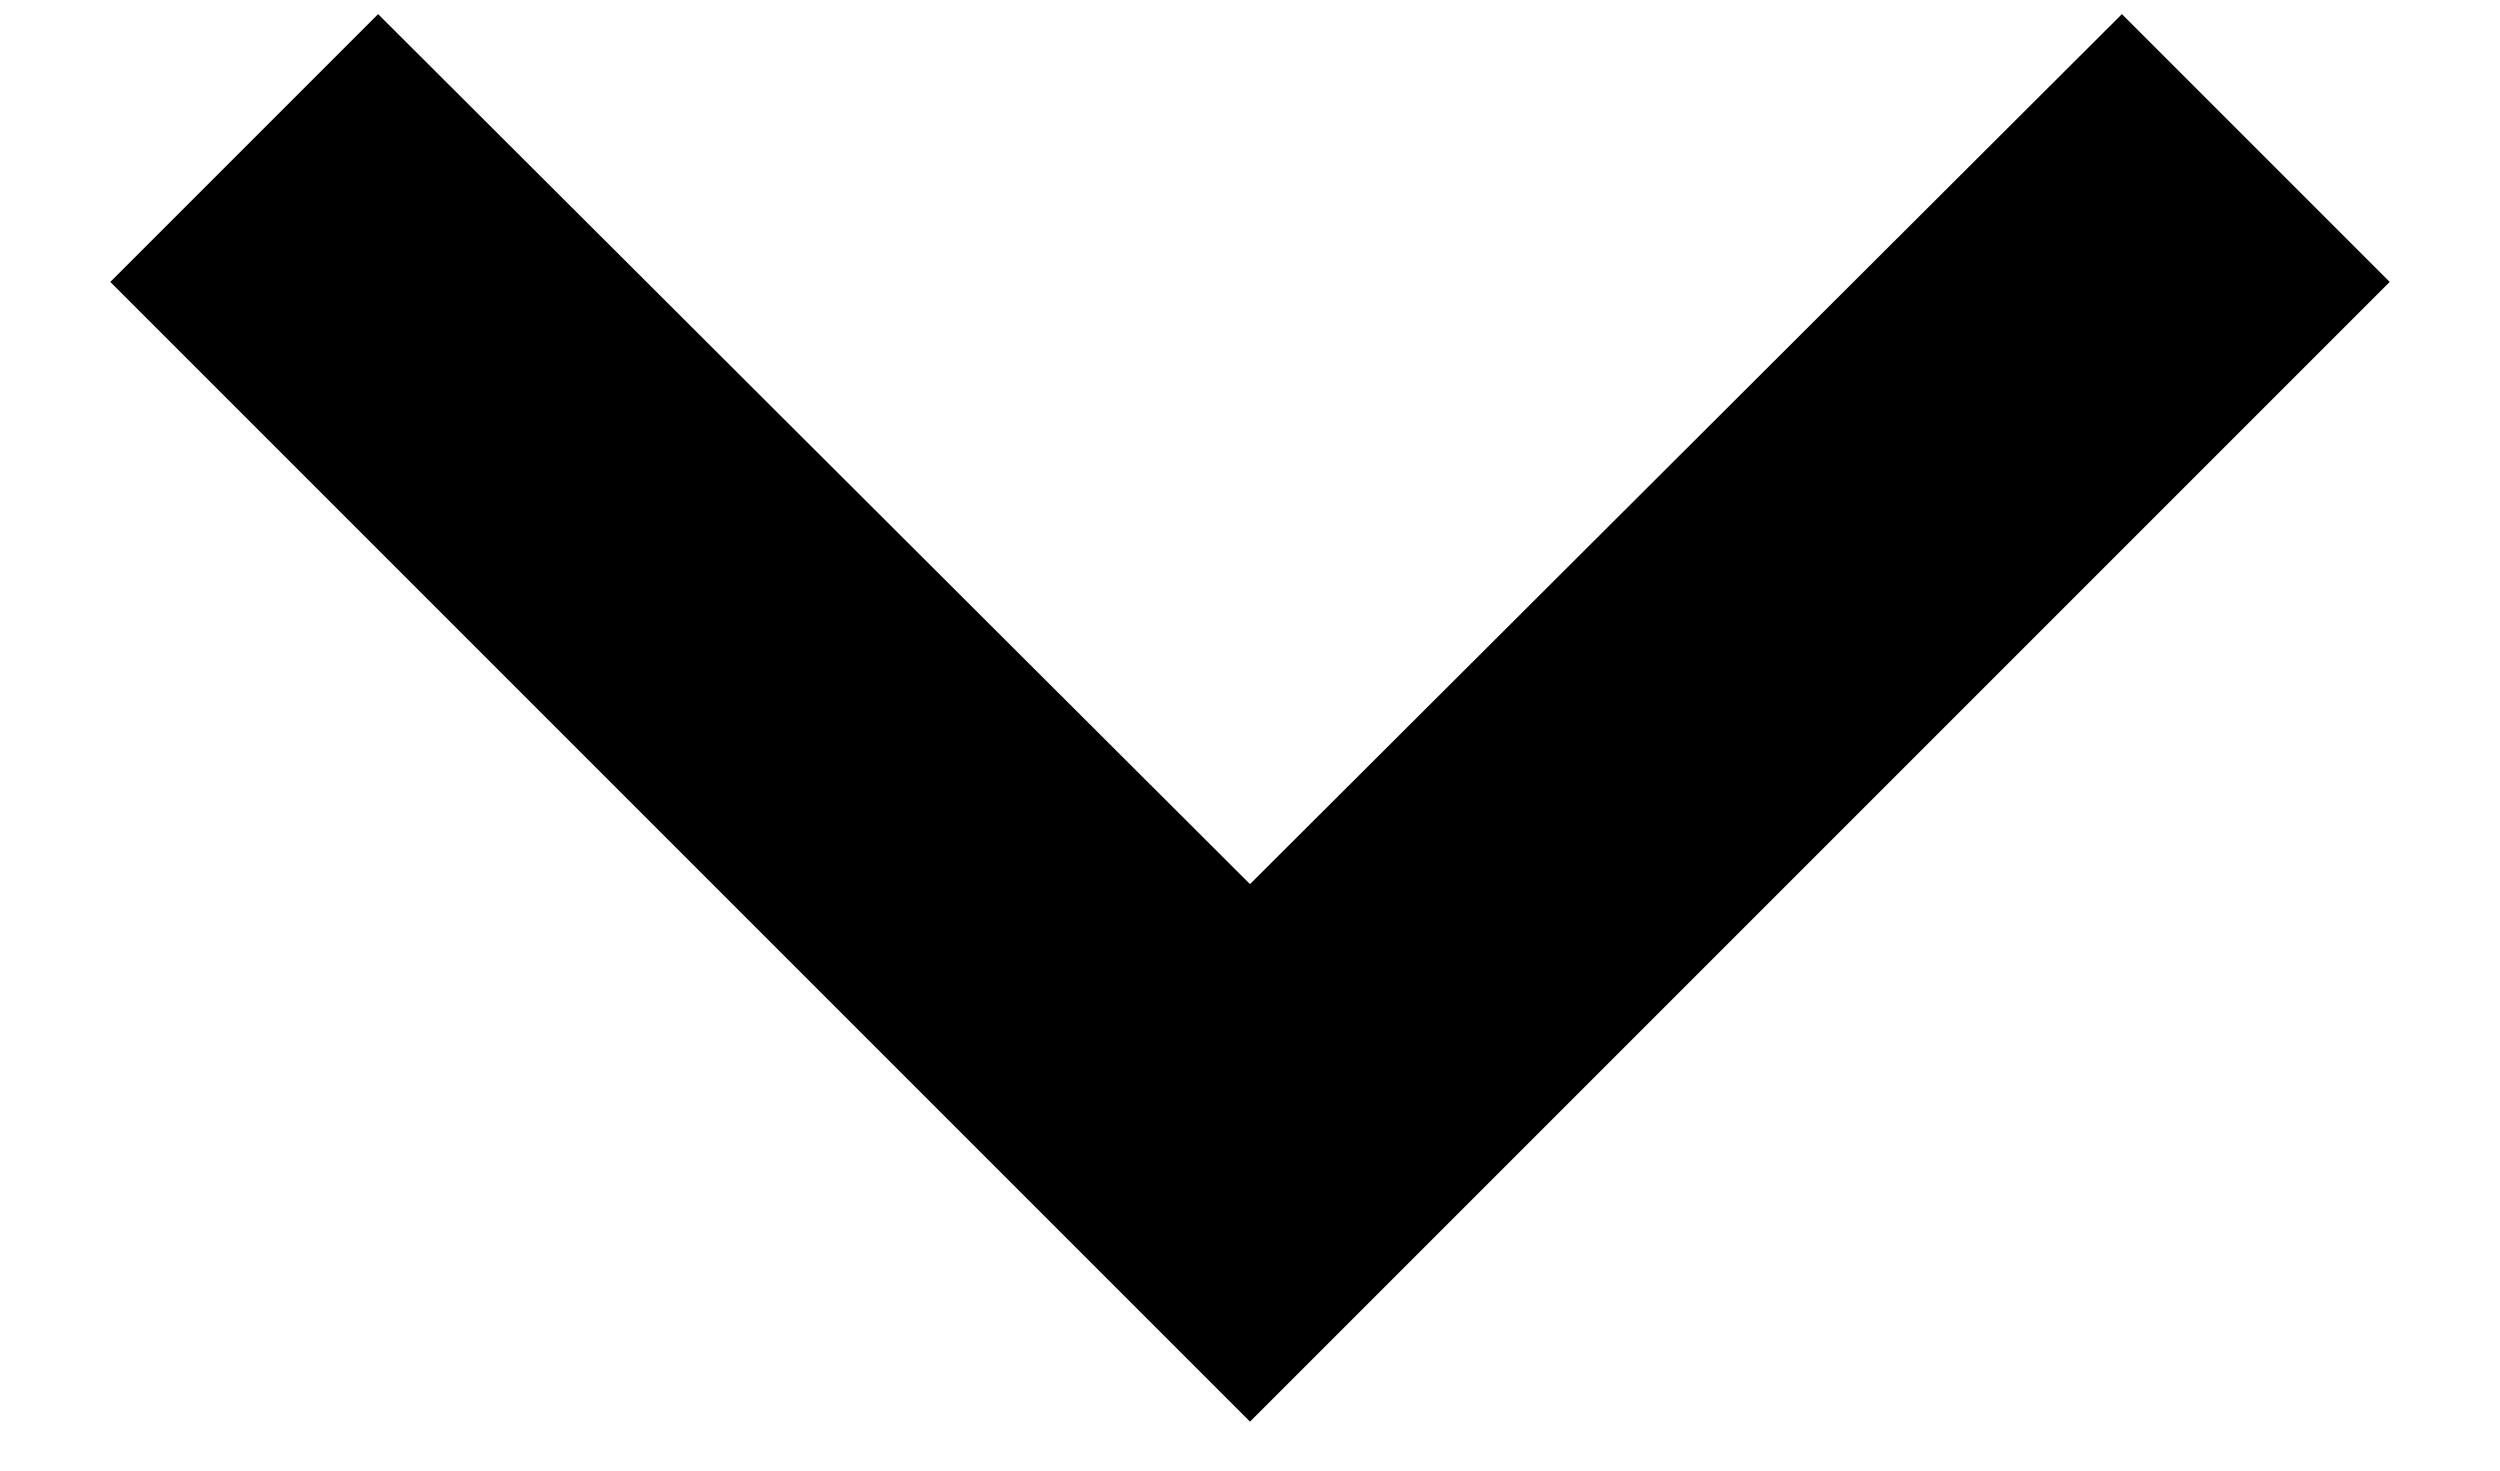 <svg xmlns="http://www.w3.org/2000/svg" fill="none" viewBox="0 0 17 10" height="10" width="17">
<path fill="black" d="M14.429 0.096L8.5 6.012L2.571 0.096L0.75 1.917L8.5 9.667L16.25 1.917L14.429 0.096Z"></path>
</svg>
